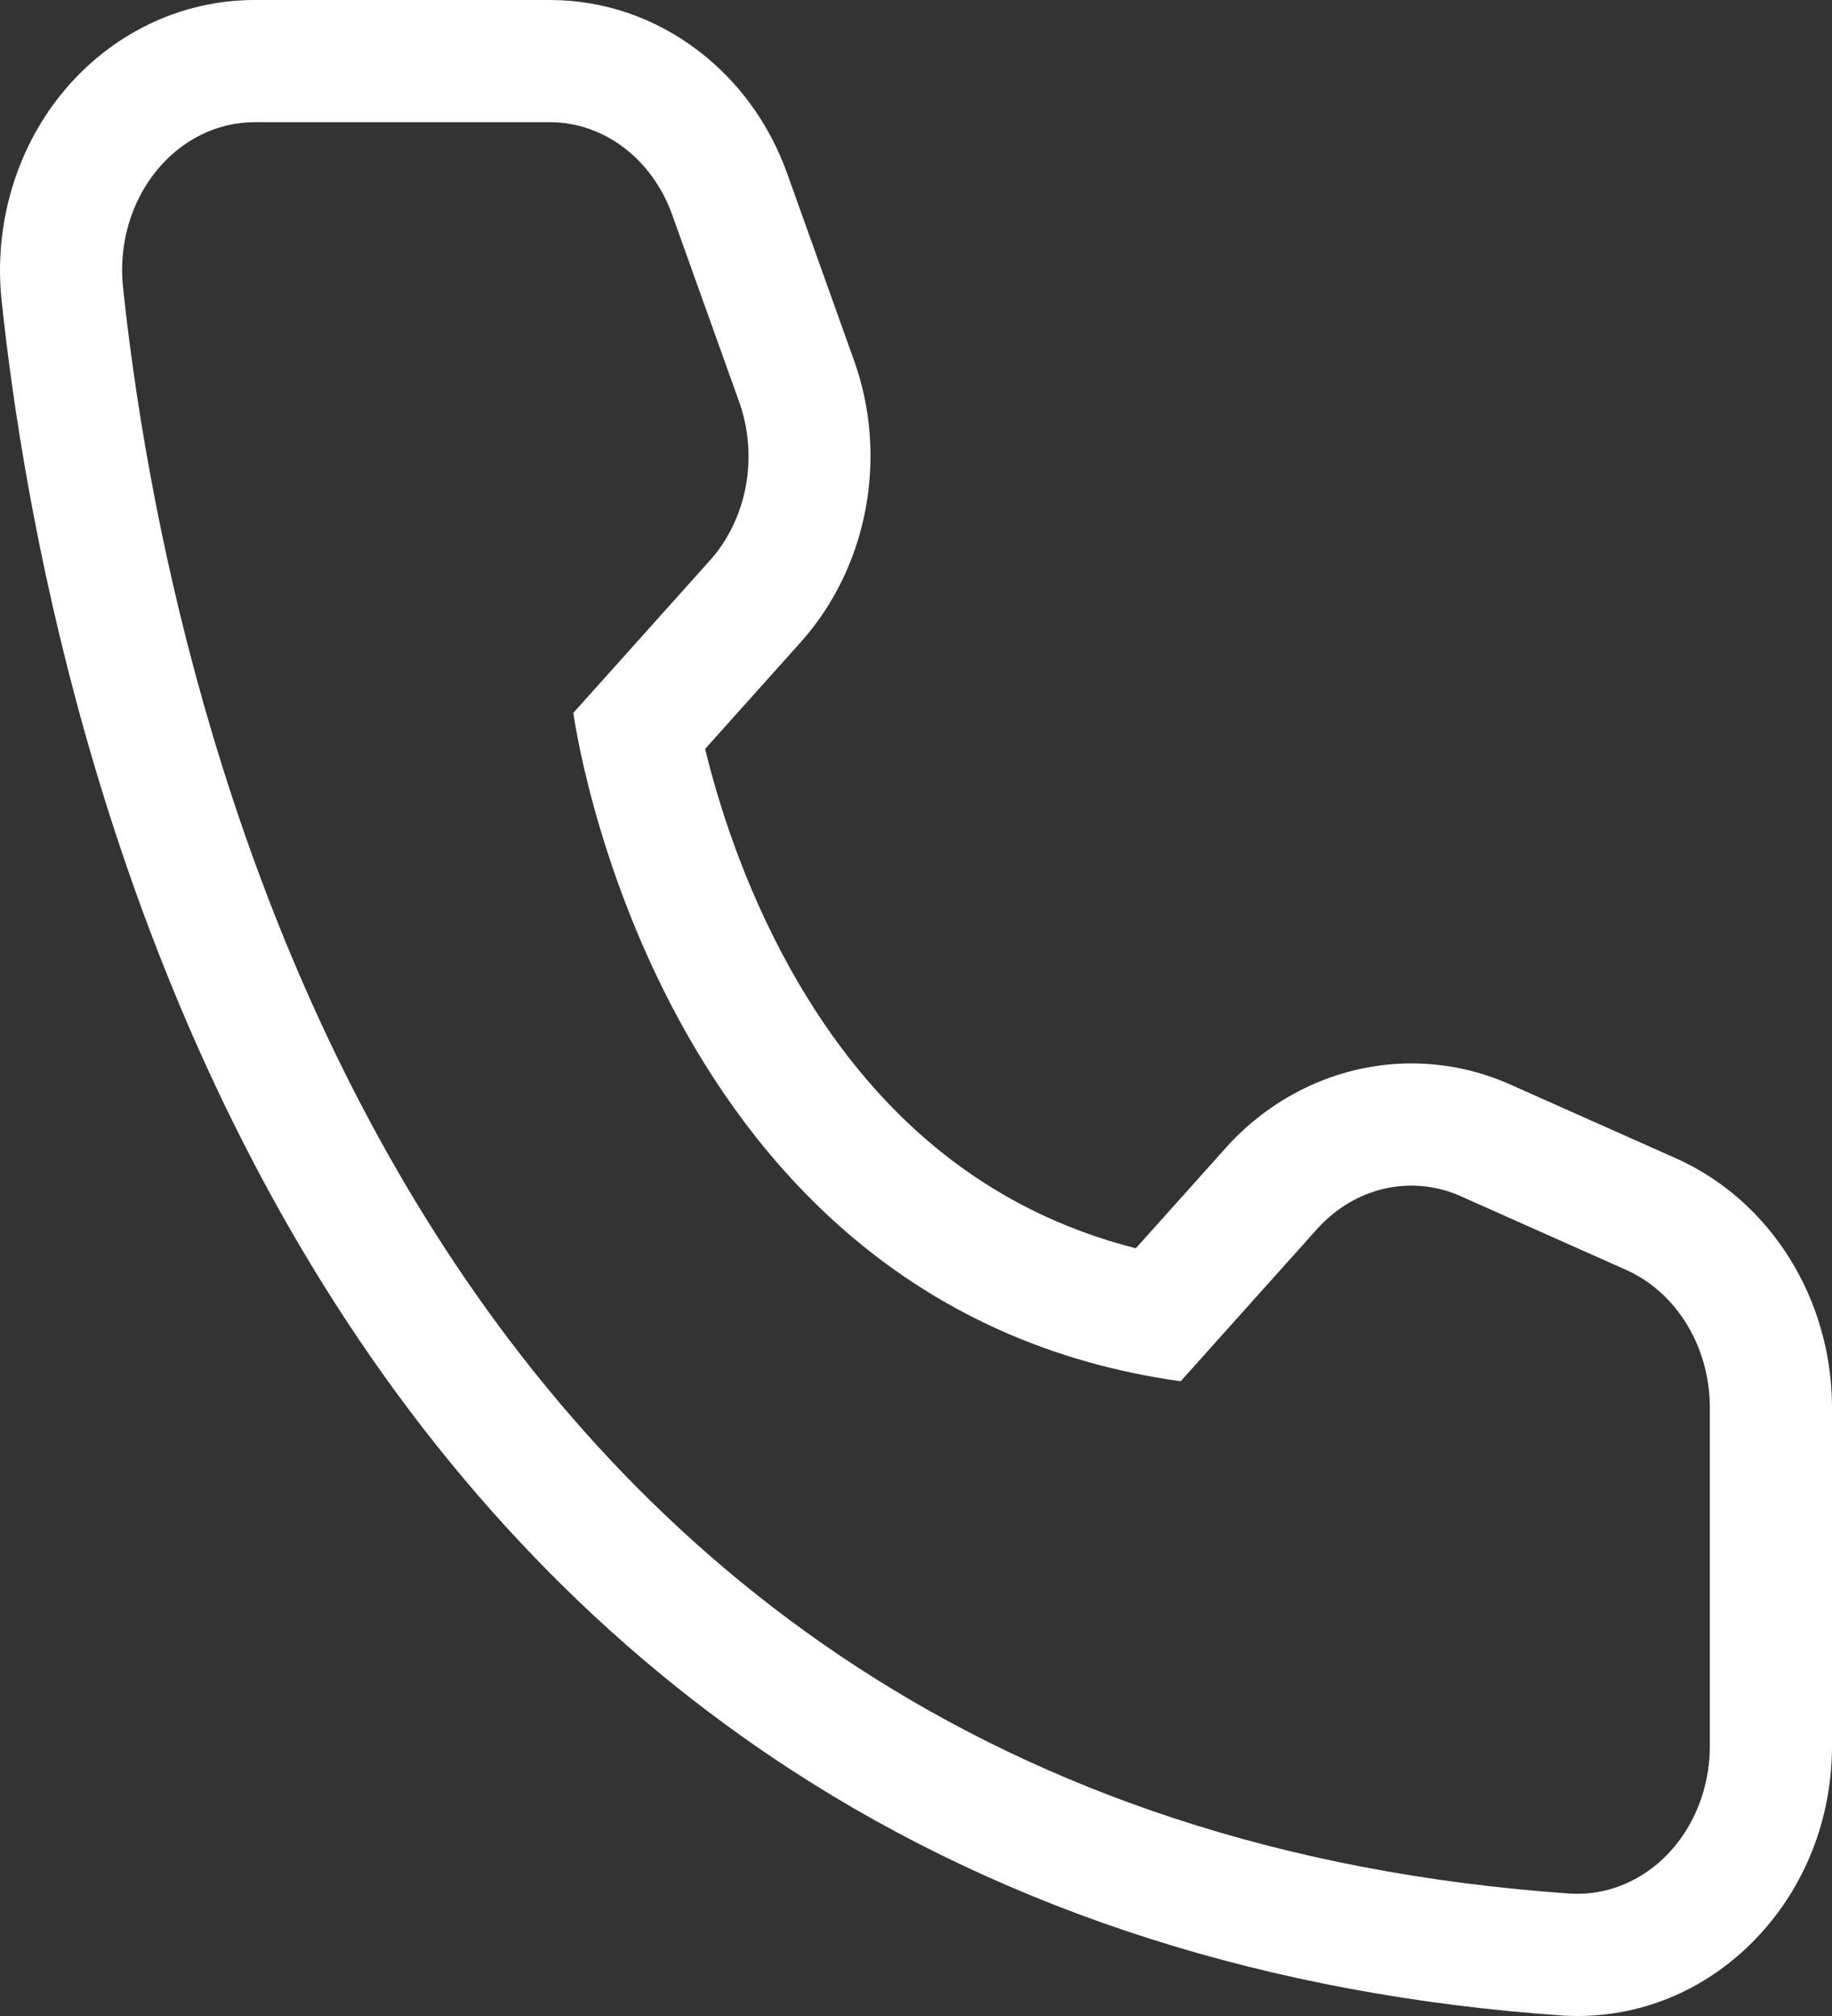 <svg xmlns="http://www.w3.org/2000/svg" width="30" height="33" viewBox="0 0 30 33">
  <rect x="0" y="0" width="30" height="33" fill="#333333" stroke="none"/>
  <g id="tel_icon" transform="translate(1.604 -66.055)">
    <g id="tel_icon-2" data-name="tel_icon" transform="translate(-2.591 65.055)" fill="rgba(0,0,0,0)">
      <path d="M 26.818 33 C 26.763 33 26.707 32.998 26.651 32.995 L 26.645 32.995 L 26.639 32.994 C 22.029 32.674 17.944 31.377 14.495 29.137 C 11.579 27.244 9.094 24.662 7.108 21.465 C 3.493 15.646 2.36 9.148 2.006 5.793 L 2.005 5.79 L 2.005 5.787 C 1.911 4.842 2.188 3.889 2.766 3.173 C 3.367 2.427 4.238 2 5.156 2 L 5.17 2 L 9.996 2 C 11.312 2.004 12.465 2.86 12.937 4.18 L 14.025 7.221 C 14.477 8.46 14.216 9.879 13.361 10.837 L 11.446 12.974 C 11.604 13.758 12.035 15.487 13.011 17.264 C 14.623 20.2 16.953 21.971 19.942 22.535 L 21.815 20.444 L 21.817 20.442 L 21.819 20.44 C 22.415 19.784 23.246 19.407 24.098 19.407 C 24.512 19.407 24.917 19.492 25.3 19.661 L 25.303 19.662 L 25.306 19.663 L 28.034 20.879 L 28.037 20.88 L 28.04 20.881 C 29.211 21.412 29.975 22.642 29.987 24.015 L 29.987 24.019 L 29.987 24.023 L 29.987 29.599 L 29.987 29.603 L 29.987 29.606 C 29.98 30.514 29.632 31.397 29.031 32.029 C 28.436 32.655 27.65 33 26.818 33 Z" stroke="none"/>
      <path d="M 26.818 32 C 27.37 32 27.902 31.765 28.306 31.341 C 28.736 30.888 28.982 30.259 28.987 29.599 L 28.987 24.023 C 28.979 23.041 28.442 22.161 27.627 21.792 L 24.899 20.577 C 24.093 20.223 23.176 20.433 22.56 21.112 L 20.321 23.61 C 11.666 22.406 10.376 12.669 10.376 12.669 L 12.615 10.171 C 13.227 9.486 13.412 8.458 13.085 7.561 L 11.995 4.517 C 11.669 3.603 10.878 3.003 9.996 3 L 5.169 3 C 4.55 2.996 3.958 3.287 3.544 3.801 C 3.129 4.314 2.931 5.001 3 5.688 C 3.73 12.602 7.588 30.67 26.708 31.997 C 26.745 31.999 26.781 32 26.818 32 M 26.818 34 L 26.818 34 C 26.744 34 26.669 33.998 26.595 33.994 L 26.569 33.992 C 21.789 33.66 17.543 32.309 13.95 29.976 C 10.911 28.002 8.323 25.316 6.259 21.993 C 2.539 16.004 1.374 9.338 1.011 5.898 L 1.01 5.886 C 0.89 4.681 1.246 3.463 1.987 2.545 C 2.78 1.563 3.934 1 5.156 1 L 5.169 1 L 10.003 1 C 10.873 1.003 11.707 1.288 12.413 1.824 C 13.081 2.33 13.588 3.029 13.879 3.844 L 14.966 6.883 C 15.54 8.462 15.203 10.275 14.107 11.503 L 12.534 13.259 C 12.738 14.101 13.151 15.457 13.916 16.835 C 15.274 19.281 17.179 20.824 19.587 21.433 L 21.079 19.768 C 21.864 18.903 22.964 18.407 24.098 18.407 C 24.652 18.407 25.191 18.521 25.702 18.745 L 25.713 18.75 L 28.453 19.97 C 29.977 20.661 30.972 22.245 30.987 24.006 L 30.987 24.023 L 30.987 29.613 C 30.978 30.789 30.541 31.892 29.756 32.718 C 28.97 33.545 27.927 34 26.818 34 Z" stroke="none" fill="#fff"/>
    </g>
    <path id="tel_icon-3" data-name="tel_icon" d="M20.321,23.61l2.239-2.5a2.026,2.026,0,0,1,2.339-.535l2.729,1.216a2.444,2.444,0,0,1,1.359,2.231V29.6a2.559,2.559,0,0,1-.681,1.742,2.043,2.043,0,0,1-1.6.656C7.588,30.67,3.73,12.6,3,5.688A2.607,2.607,0,0,1,3.544,3.8,2.075,2.075,0,0,1,5.169,3H10a2.176,2.176,0,0,1,2,1.517l1.089,3.045a2.616,2.616,0,0,1-.47,2.61l-2.239,2.5S11.666,22.406,20.321,23.61Z" transform="translate(-2.591 65.055)" fill="rgba(0,0,0,0)"/>
  </g>
</svg>

